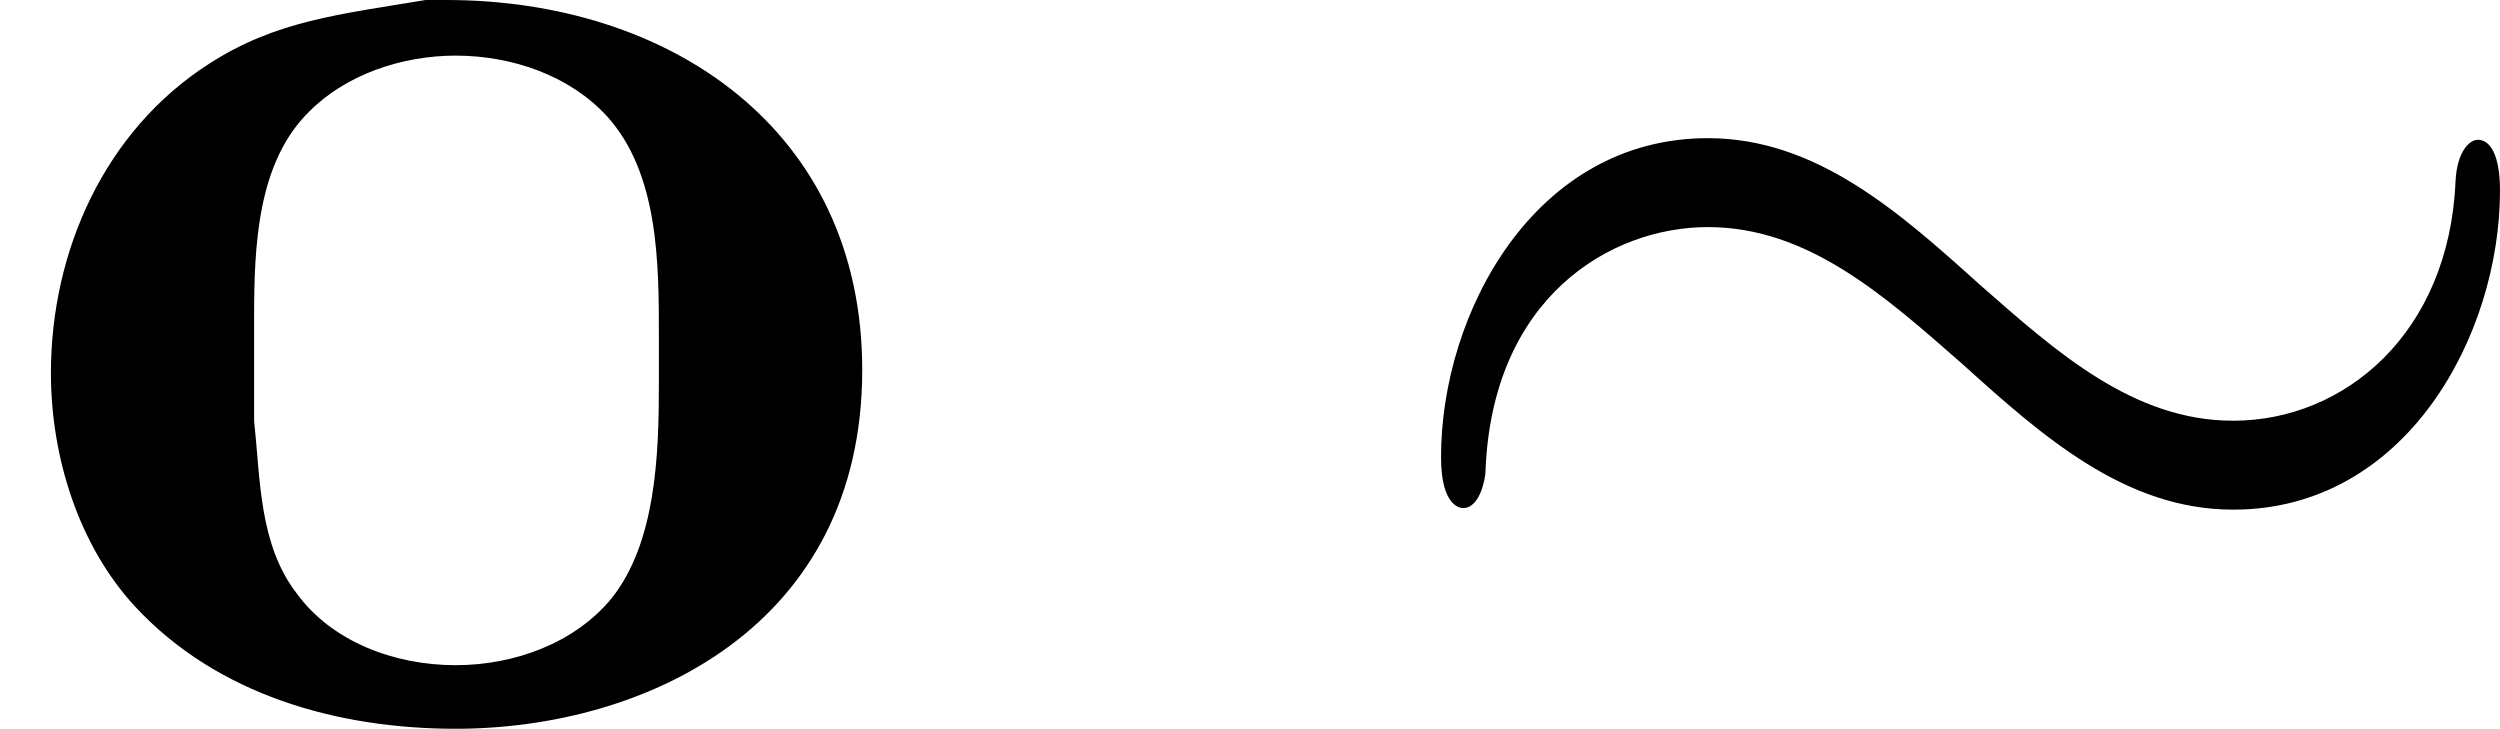 <?xml version='1.0' encoding='UTF-8'?>
<!-- This file was generated by dvisvgm 2.13.3 -->
<svg version='1.1' xmlns='http://www.w3.org/2000/svg' xmlns:xlink='http://www.w3.org/1999/xlink' width='31.375pt' height='9.146pt' viewBox='170.495 73.516 31.375 9.146'>
<defs>
<path id='g2-24' d='M7.193-3.328C7.193-3.547 7.133-3.646 7.054-3.646C7.004-3.646 6.924-3.577 6.914-3.387C6.874-2.431 6.217-1.883 5.519-1.883C4.892-1.883 4.413-2.311 3.925-2.74C3.417-3.198 2.899-3.656 2.222-3.656C1.136-3.656 .548-2.56 .548-1.654C.548-1.335 .677-1.335 .687-1.335C.797-1.335 .827-1.534 .827-1.564C.867-2.66 1.614-3.098 2.222-3.098C2.849-3.098 3.328-2.67 3.816-2.242C4.324-1.783 4.842-1.325 5.519-1.325C6.605-1.325 7.193-2.421 7.193-3.328Z'/>
<path id='g0-111' d='M2.67-4.523C2.132-4.433 1.733-4.394 1.315-4.125C.658-3.706 .319-2.949 .319-2.182C.319-1.664 .488-1.106 .847-.717C1.365-.159 2.122 .05 2.859 .05C4.045 .05 5.41-.588 5.41-2.202C5.41-3.716 4.194-4.523 2.8-4.523H2.67ZM1.594-1.883V-2.531C1.594-2.979 1.614-3.507 1.943-3.826C2.172-4.055 2.521-4.174 2.859-4.174C3.218-4.174 3.577-4.045 3.806-3.796C4.134-3.437 4.134-2.869 4.134-2.411V-2.112C4.134-1.664 4.115-1.116 3.836-.767C3.606-.488 3.228-.349 2.859-.349C2.471-.349 2.082-.498 1.863-.797C1.624-1.106 1.634-1.514 1.594-1.883Z'/>
</defs>
<g id='page4' transform='matrix(2 0 0 2 0 0)'>
<use x='85.248' y='41.281' xlink:href='#g0-111'/>
<use x='93.742' y='41.281' xlink:href='#g2-24'/>
</g>
</svg>